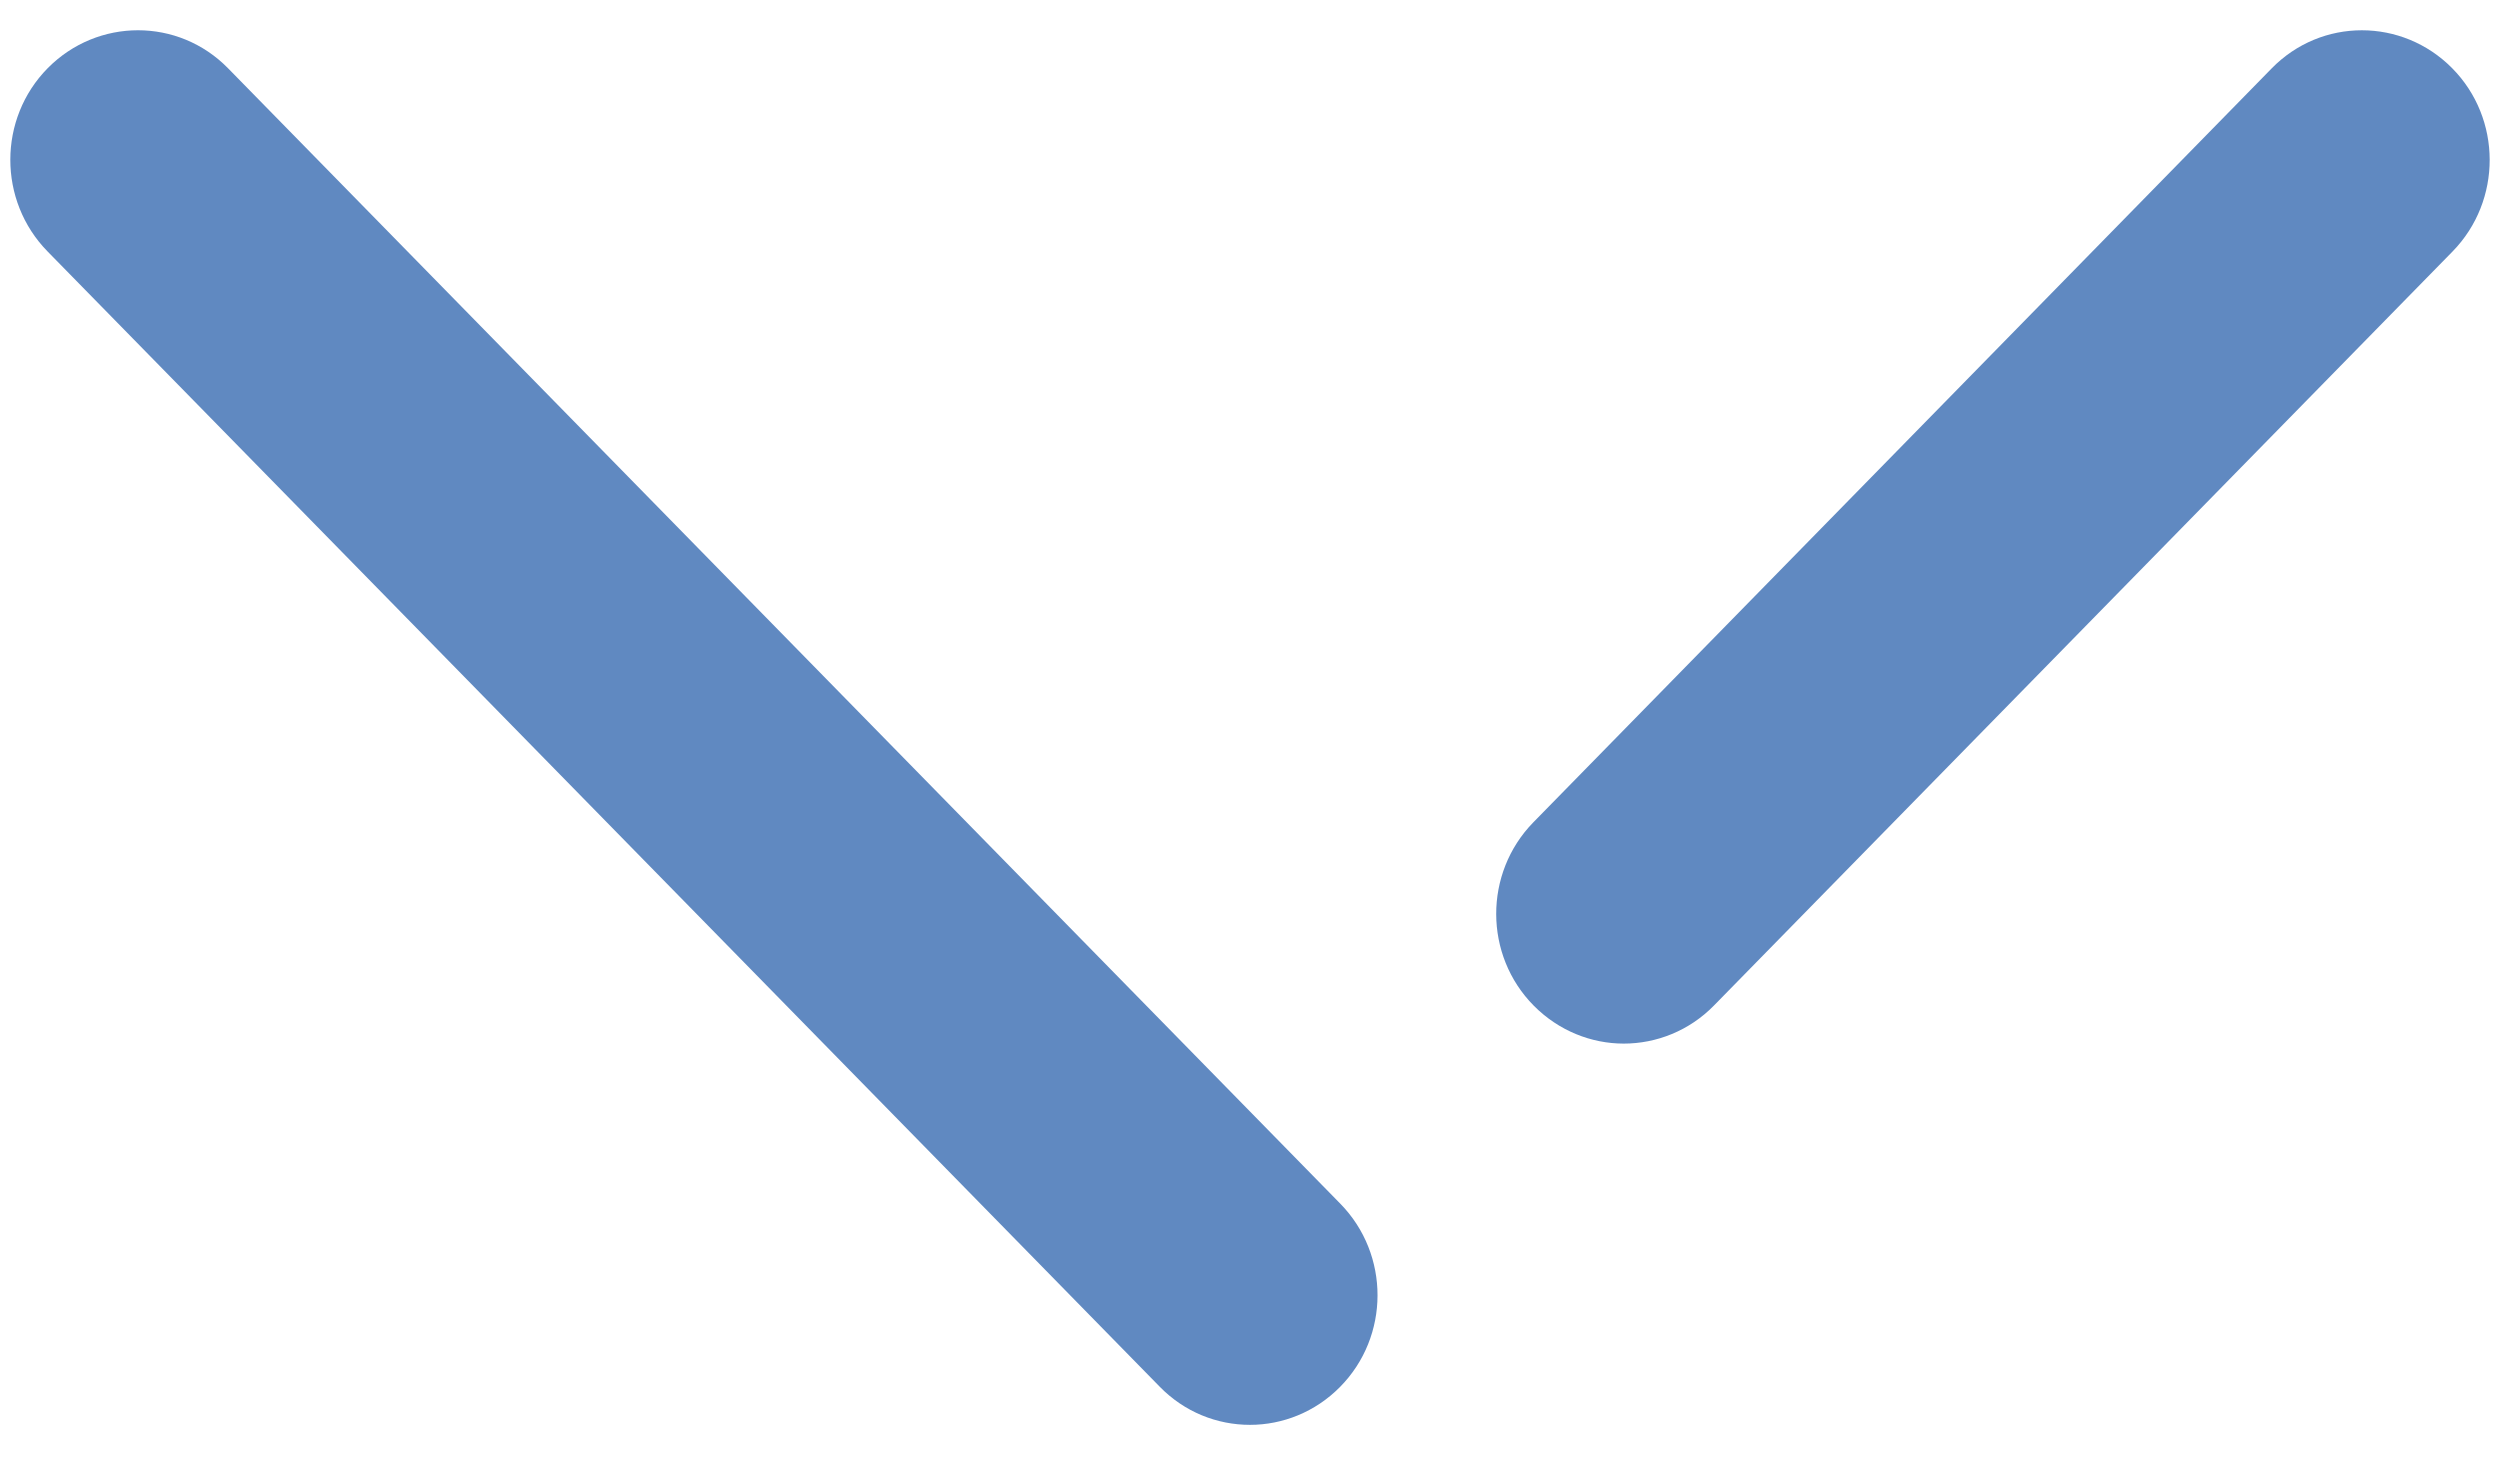 <svg width="34" height="20" viewBox="0 0 34 20" fill="none" xmlns="http://www.w3.org/2000/svg">
<path d="M0.65 0.926C1.327 0.242 2.426 0.237 3.103 0.93L18.228 16.37C18.905 17.061 18.903 18.177 18.223 18.864C17.886 19.205 17.442 19.378 17 19.378C16.553 19.378 16.11 19.205 15.772 18.859L0.647 3.42C-0.03 2.729 -0.028 1.612 0.65 0.926ZM30.894 0.931C31.572 0.237 32.67 0.242 33.348 0.926C34.028 1.612 34.03 2.729 33.355 3.42L23.311 13.674C22.974 14.019 22.527 14.193 22.083 14.193C21.642 14.193 21.198 14.019 20.86 13.678C20.18 12.992 20.178 11.875 20.853 11.184L30.894 0.931Z" fill="#6089C1"/>
</svg>
